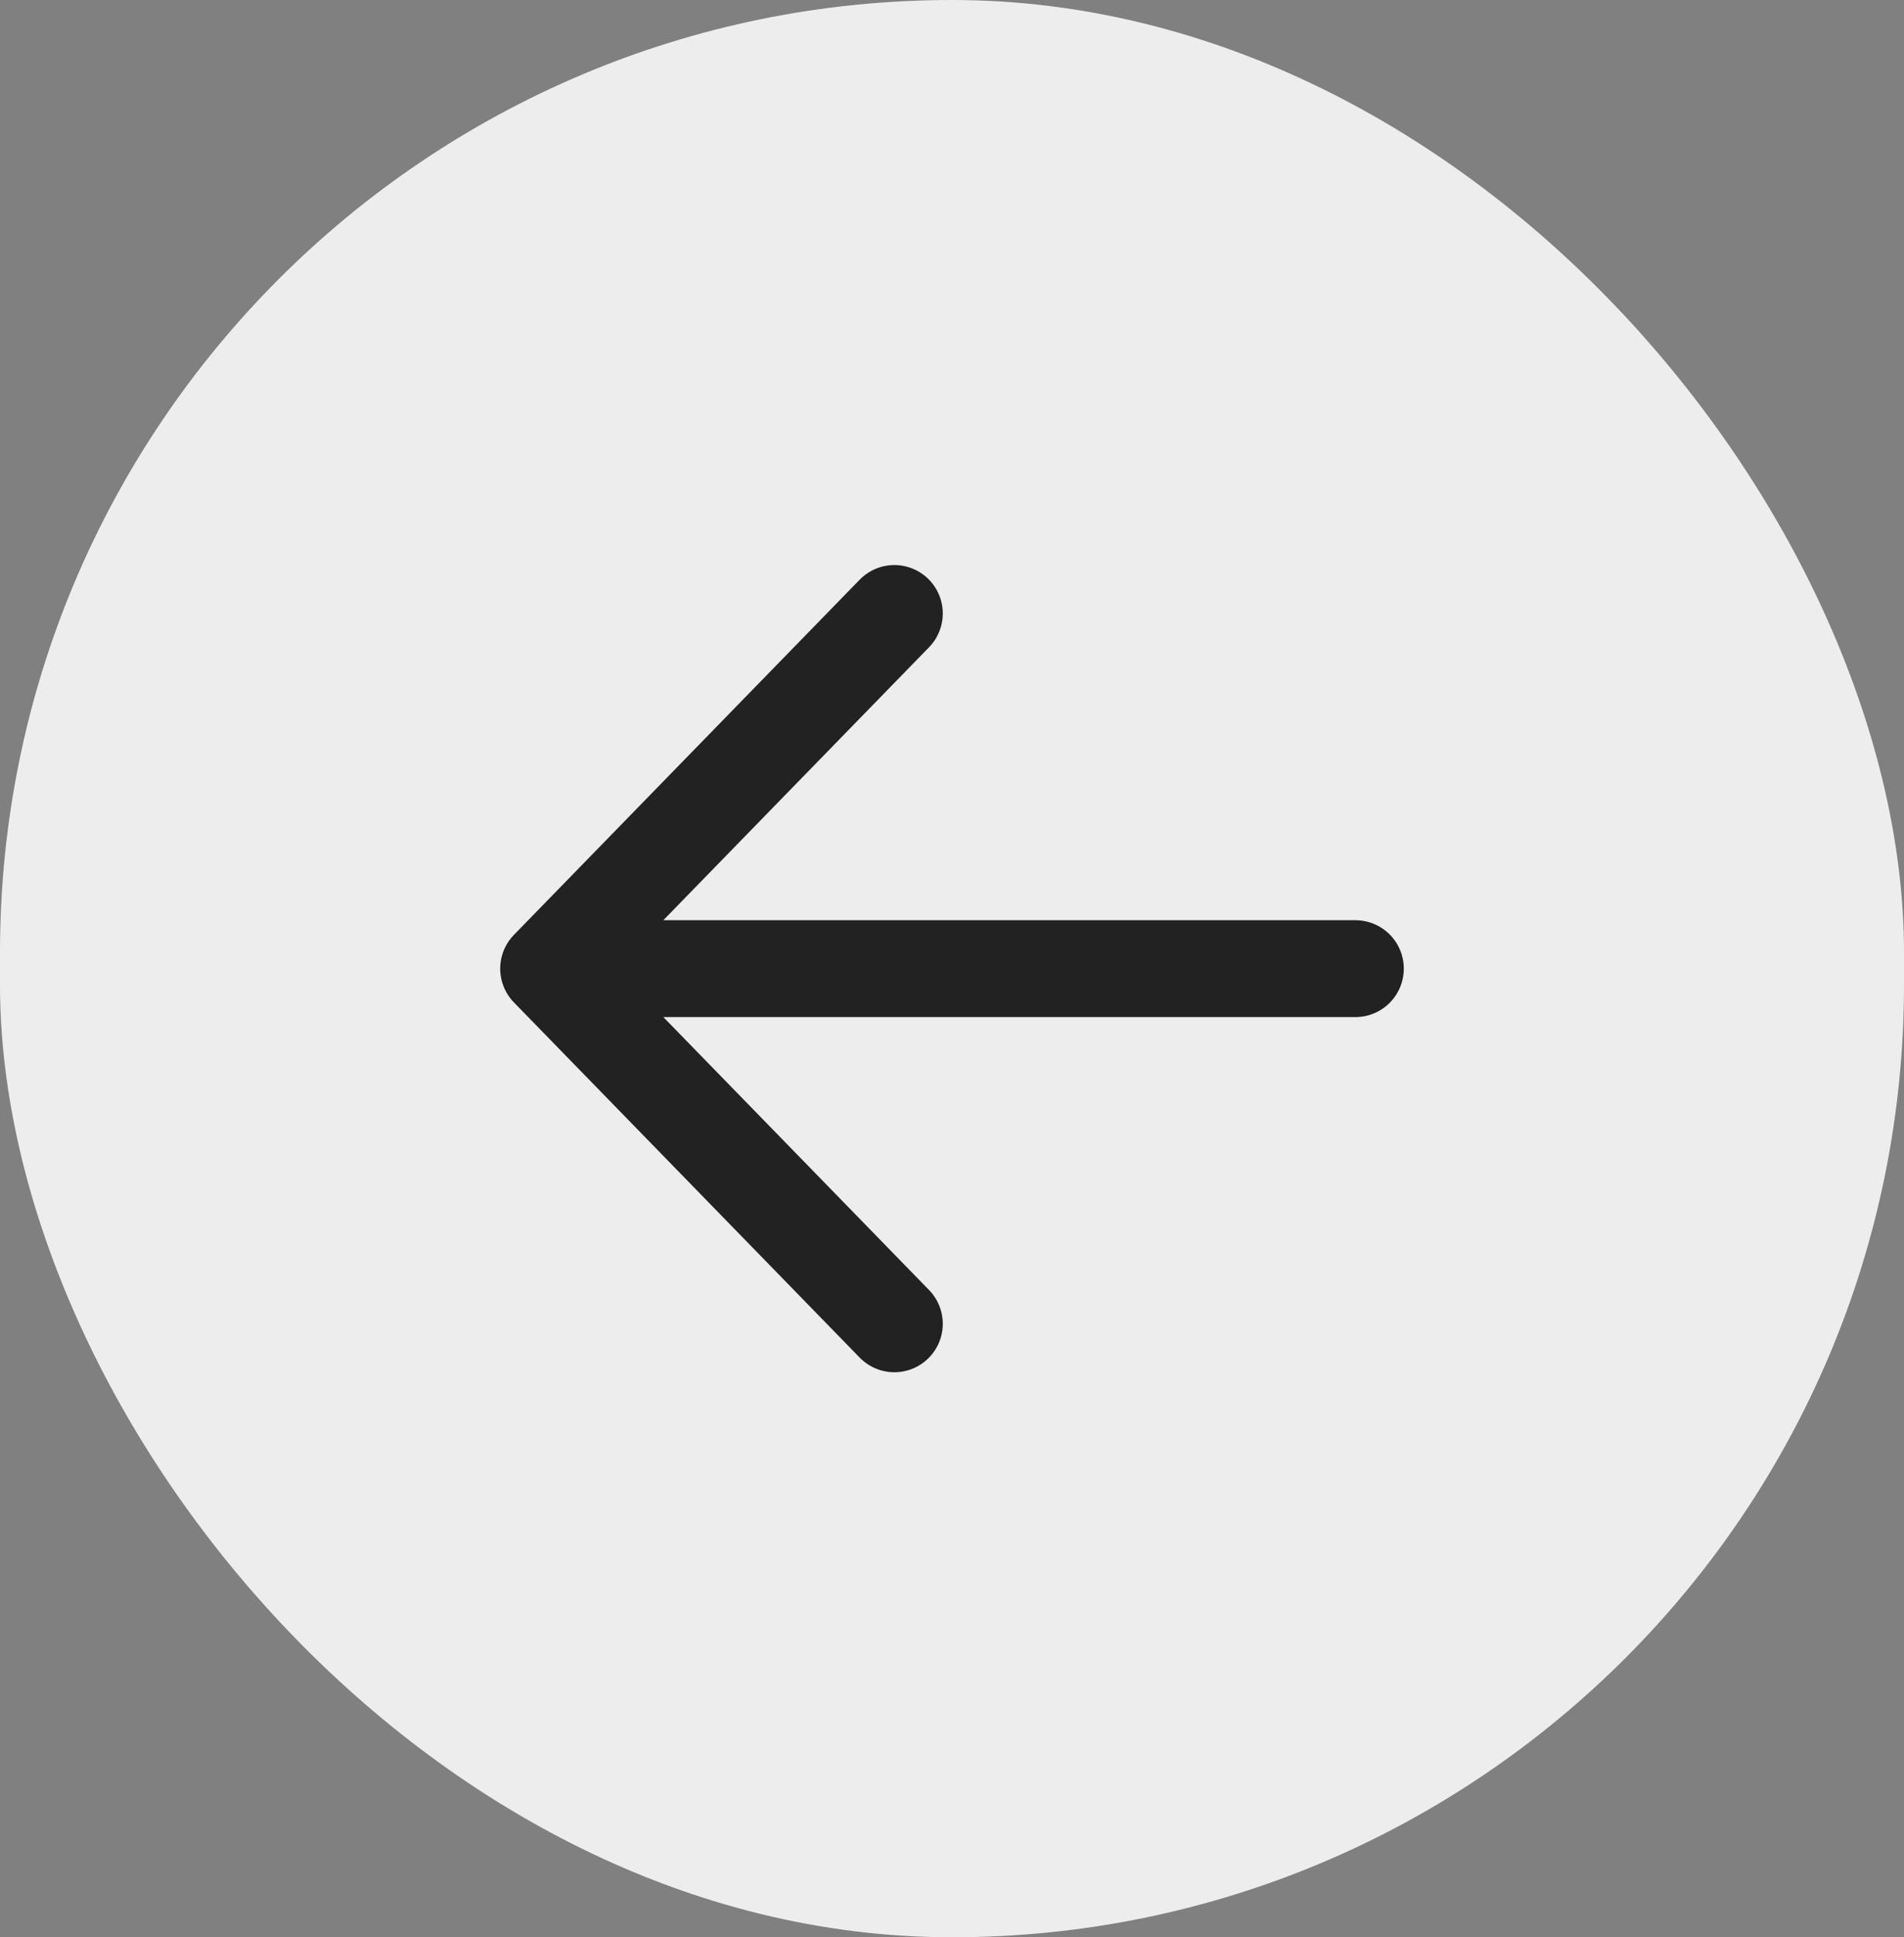 <svg width="59" height="60" viewBox="0 0 59 60" fill="none" xmlns="http://www.w3.org/2000/svg">
<rect x="0" y="0" width="59" height="60" fill="#808080" stroke="none"/>
<rect width="59" height="60" rx="29.5" fill="#EDEDED"/>
<path d="M17 30H42M17 30L27.714 19M17 30L27.714 41" stroke="#222222" stroke-width="3" stroke-linecap="round" stroke-linejoin="round"/>
</svg>

